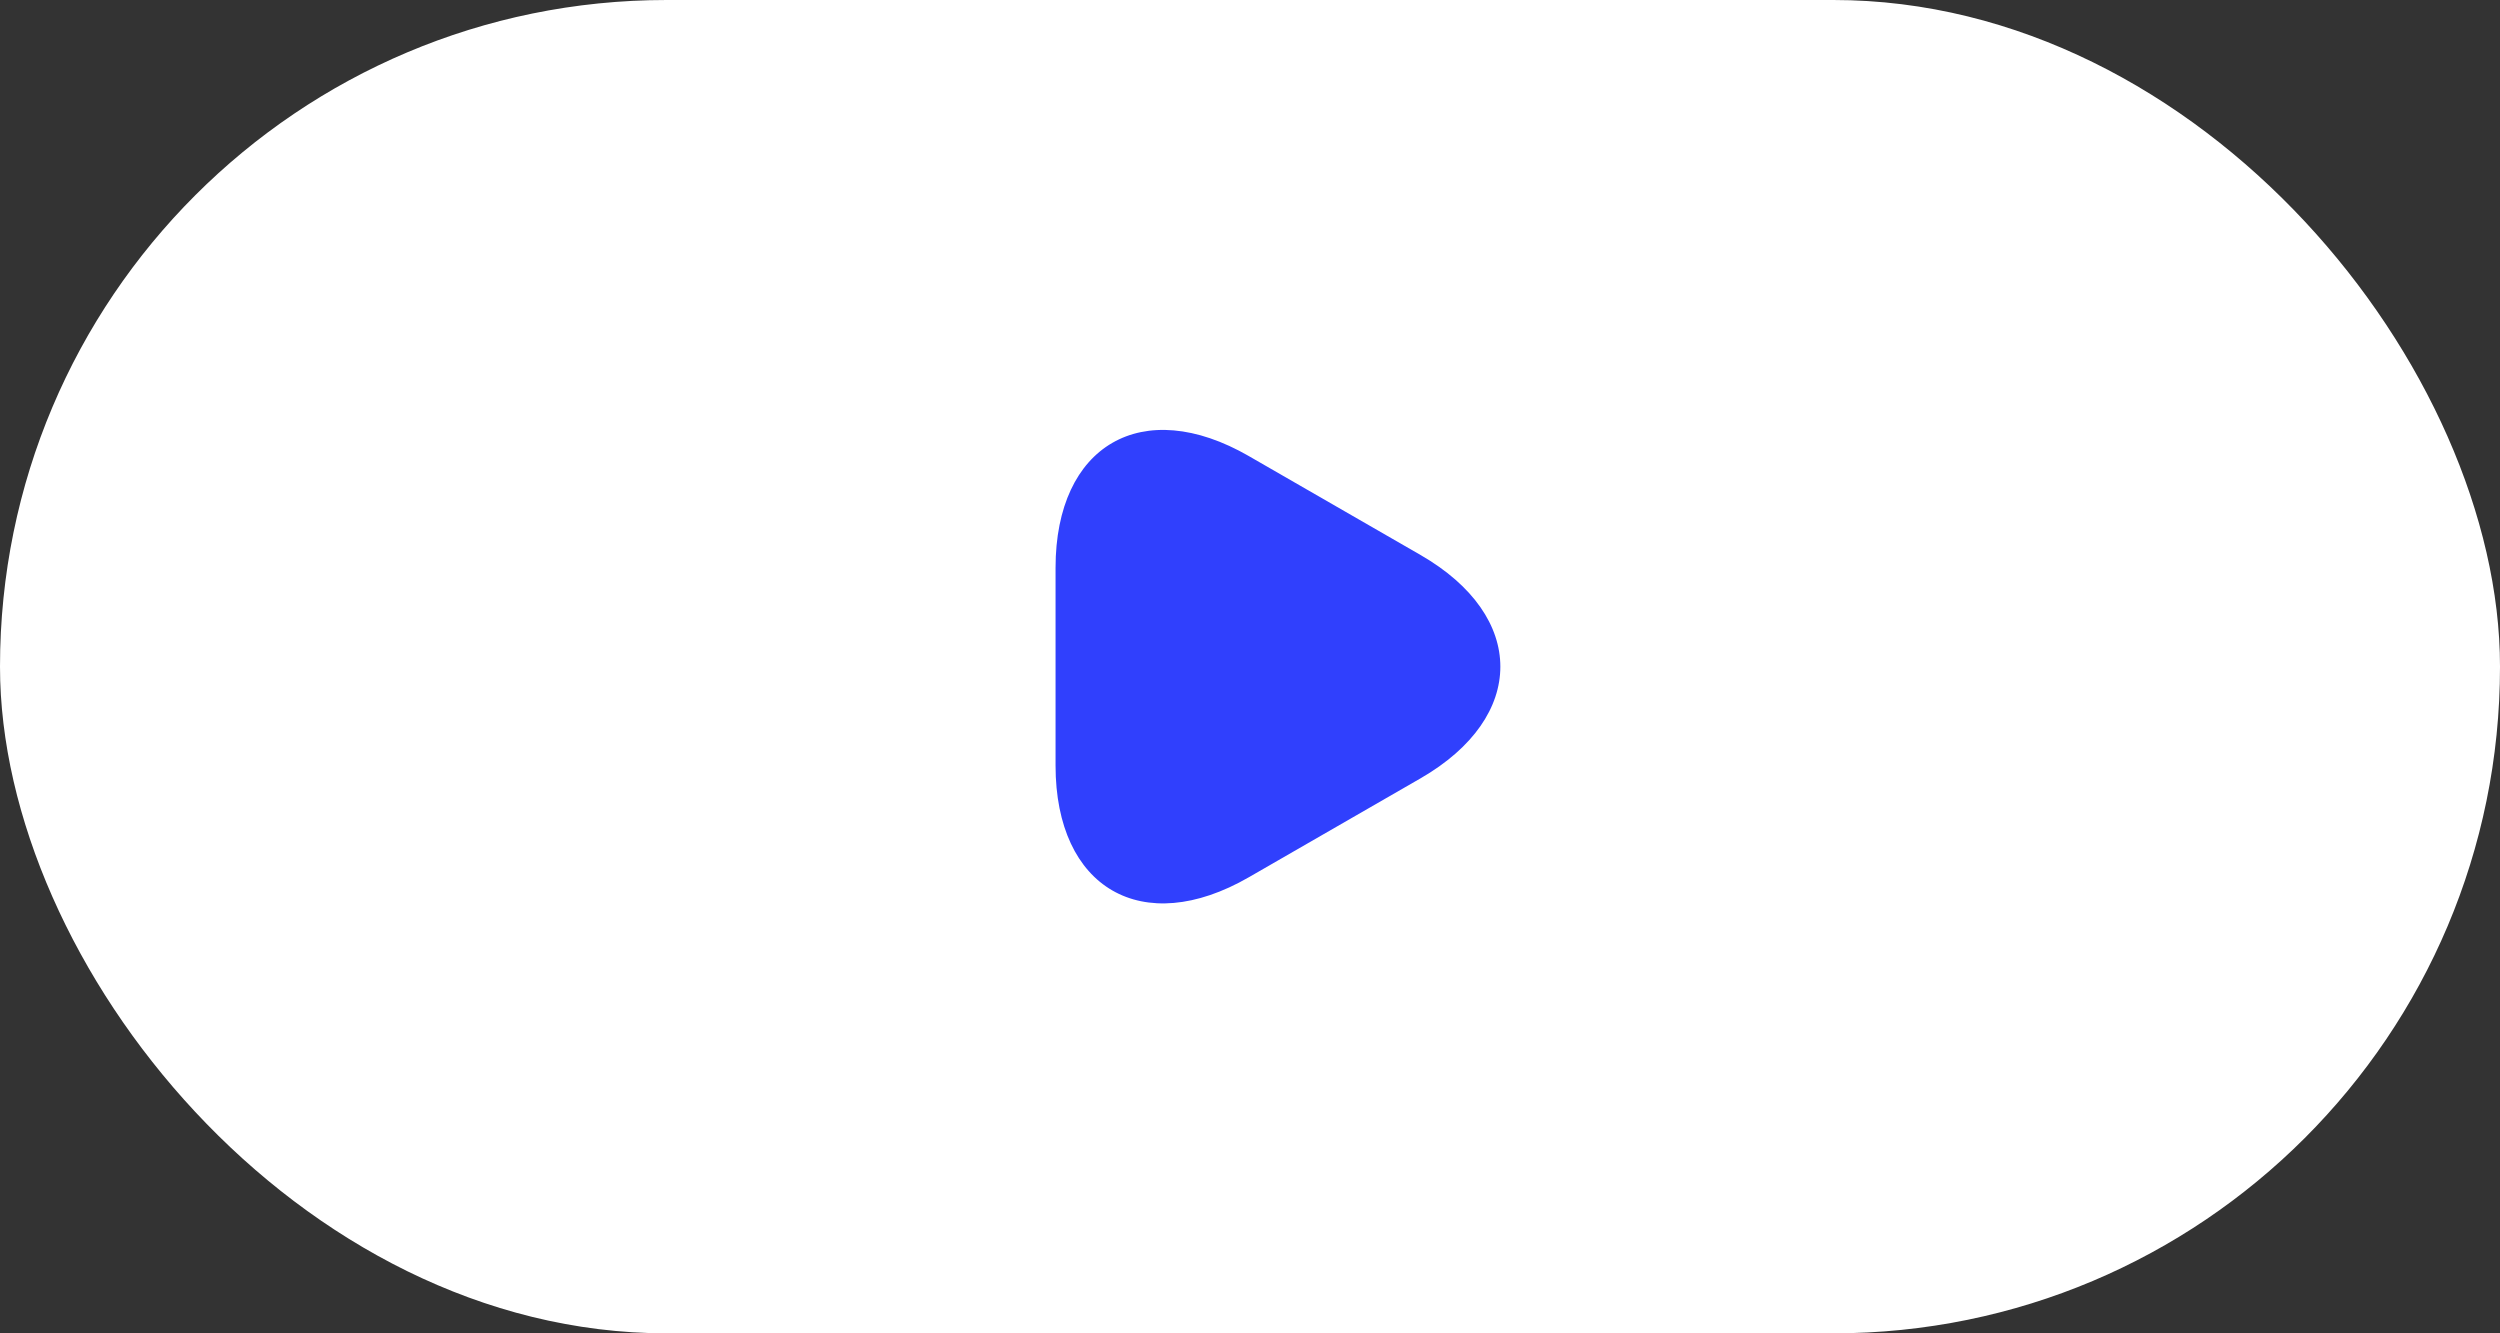 <svg width="90" height="48" viewBox="0 0 90 48" fill="none" xmlns="http://www.w3.org/2000/svg">
<rect x="0" y="0" width="90" height="48" fill="#333333" stroke="none"/>
<rect width="90" height="48" rx="24" fill="white"/>
<path d="M38 24V20.44C38 16.02 41.13 14.21 44.96 16.42L48.05 18.2L51.14 19.98C54.97 22.19 54.97 25.81 51.14 28.02L48.05 29.8L44.96 31.58C41.13 33.79 38 31.98 38 27.56V24Z" fill="#3040FD"/>
</svg>
